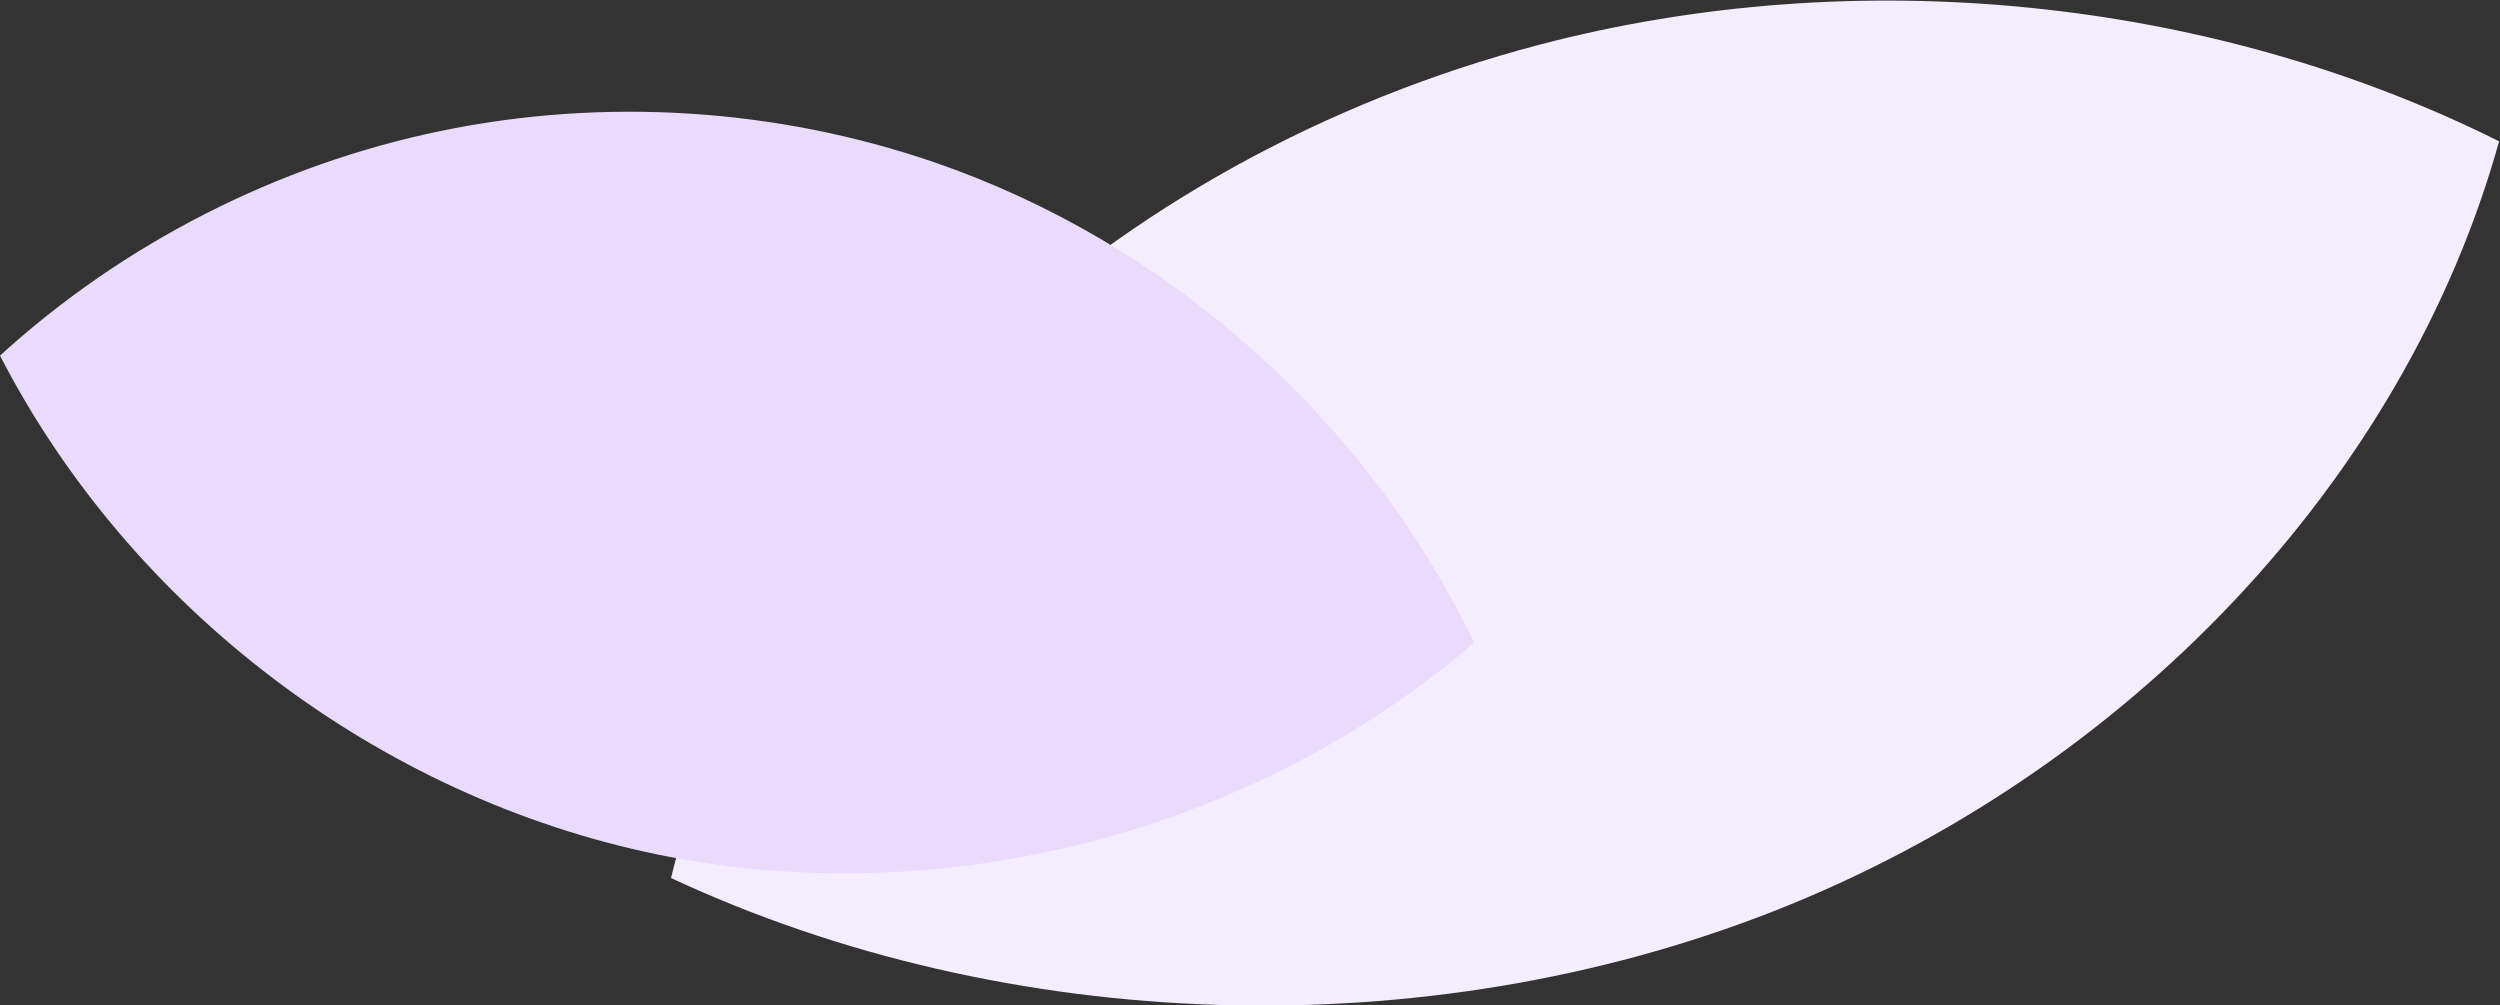 <?xml version="1.0" encoding="UTF-8" standalone="no"?>
<!-- Created with Inkscape (http://www.inkscape.org/) -->

<svg
   version="1.1"
   id="svg1"
   width="218.242"
   height="87.761"
   viewBox="0 0 218.242 87.761"
   sodipodi:docname="petalos-250px.svg"
   inkscape:version="1.3 (1:1.3+202307231459+0e150ed6c4)"
   xmlns:inkscape="http://www.inkscape.org/namespaces/inkscape"
   xmlns:sodipodi="http://sodipodi.sourceforge.net/DTD/sodipodi-0.dtd"
   xmlns="http://www.w3.org/2000/svg"
   xmlns:svg="http://www.w3.org/2000/svg">
  <rect x="0" y="0" width="218.242" height="87.761" fill="#333333" stroke="none"/>
  <defs
     id="defs1">
    <inkscape:path-effect
       effect="spiro"
       id="path-effect4"
       is_visible="true"
       lpeversion="1" />
    <inkscape:path-effect
       effect="spiro"
       id="path-effect2"
       is_visible="true"
       lpeversion="1" />
    <inkscape:path-effect
       effect="spiro"
       id="path-effect1"
       is_visible="true"
       lpeversion="1" />
  </defs>
  <sodipodi:namedview
     id="namedview1"
     pagecolor="#ffffff"
     bordercolor="#666666"
     borderopacity="1.0"
     inkscape:showpageshadow="2"
     inkscape:pageopacity="0.0"
     inkscape:pagecheckerboard="0"
     inkscape:deskcolor="#d1d1d1"
     inkscape:zoom="1.0916486"
     inkscape:cx="74.657724"
     inkscape:cy="22.901142"
     inkscape:window-width="1920"
     inkscape:window-height="1019"
     inkscape:window-x="0"
     inkscape:window-y="0"
     inkscape:window-maximized="1"
     inkscape:current-layer="g1" />
  <g
     inkscape:groupmode="layer"
     inkscape:label="Image"
     id="g1"
     transform="translate(-0.26,-4.187)">
    <g
       id="g4"
       inkscape:export-filename="petalos-350px.svg"
       inkscape:export-xdpi="292.11981"
       inkscape:export-ydpi="292.11981"
       transform="matrix(1.897,0,0,1.897,-0.233,-3.758)">
      <path
         style="fill:#f4edfd;fill-opacity:1;stroke:none;stroke-width:1px;stroke-linecap:butt;stroke-linejoin:miter;stroke-opacity:1"
         d="M 0.26,20.552 C 5.933,15.385 13.011,11.775 20.525,10.218 28.039,8.661 35.968,9.16 43.228,11.648 54.002,15.341 63.171,23.494 68.097,33.763 57.947,42.496 43.671,46.206 30.553,43.518 17.718,40.887 6.259,32.201 0.26,20.552 Z"
         id="path2"
         inkscape:path-effect="#path-effect4"
         inkscape:original-d="M 0.25971759,20.552244 C 8.3738532,15.556298 31.53845,13.101552 43.227686,11.648306 51.216936,10.655055 68.097151,33.762934 68.097151,33.762934 56.443087,39.538473 42.95193,43.851694 30.553485,43.517562 6.1147685,42.858949 7.2737576,34.372196 0.25971759,20.552244 Z"
         sodipodi:nodetypes="cscsc"
         transform="matrix(1.09,-0.69,0.771,0.977,15.008,24.692)"
         inkscape:transform-center-x="-1.0499676"
         inkscape:transform-center-y="0.59276276" />
      <path
         style="fill:#eadbfc;fill-opacity:1;stroke:none;stroke-width:1px;stroke-linecap:butt;stroke-linejoin:miter;stroke-opacity:1"
         d="M 0.26,20.552 C 5.933,15.385 13.011,11.775 20.525,10.218 28.039,8.661 35.968,9.16 43.228,11.648 54.002,15.341 63.171,23.494 68.097,33.763 57.947,42.496 43.671,46.206 30.553,43.518 17.718,40.887 6.259,32.201 0.26,20.552 Z"
         id="path1"
         inkscape:path-effect="#path-effect2"
         inkscape:original-d="M 0.25971759,20.552244 C 8.3738532,15.556298 31.53845,13.101552 43.227686,11.648306 51.216936,10.655055 68.097151,33.762934 68.097151,33.762934 56.443087,39.538473 42.95193,43.851694 30.553485,43.517562 6.1147685,42.858949 7.2737576,34.372196 0.25971759,20.552244 Z"
         sodipodi:nodetypes="cscsc" />
    </g>
  </g>
</svg>
